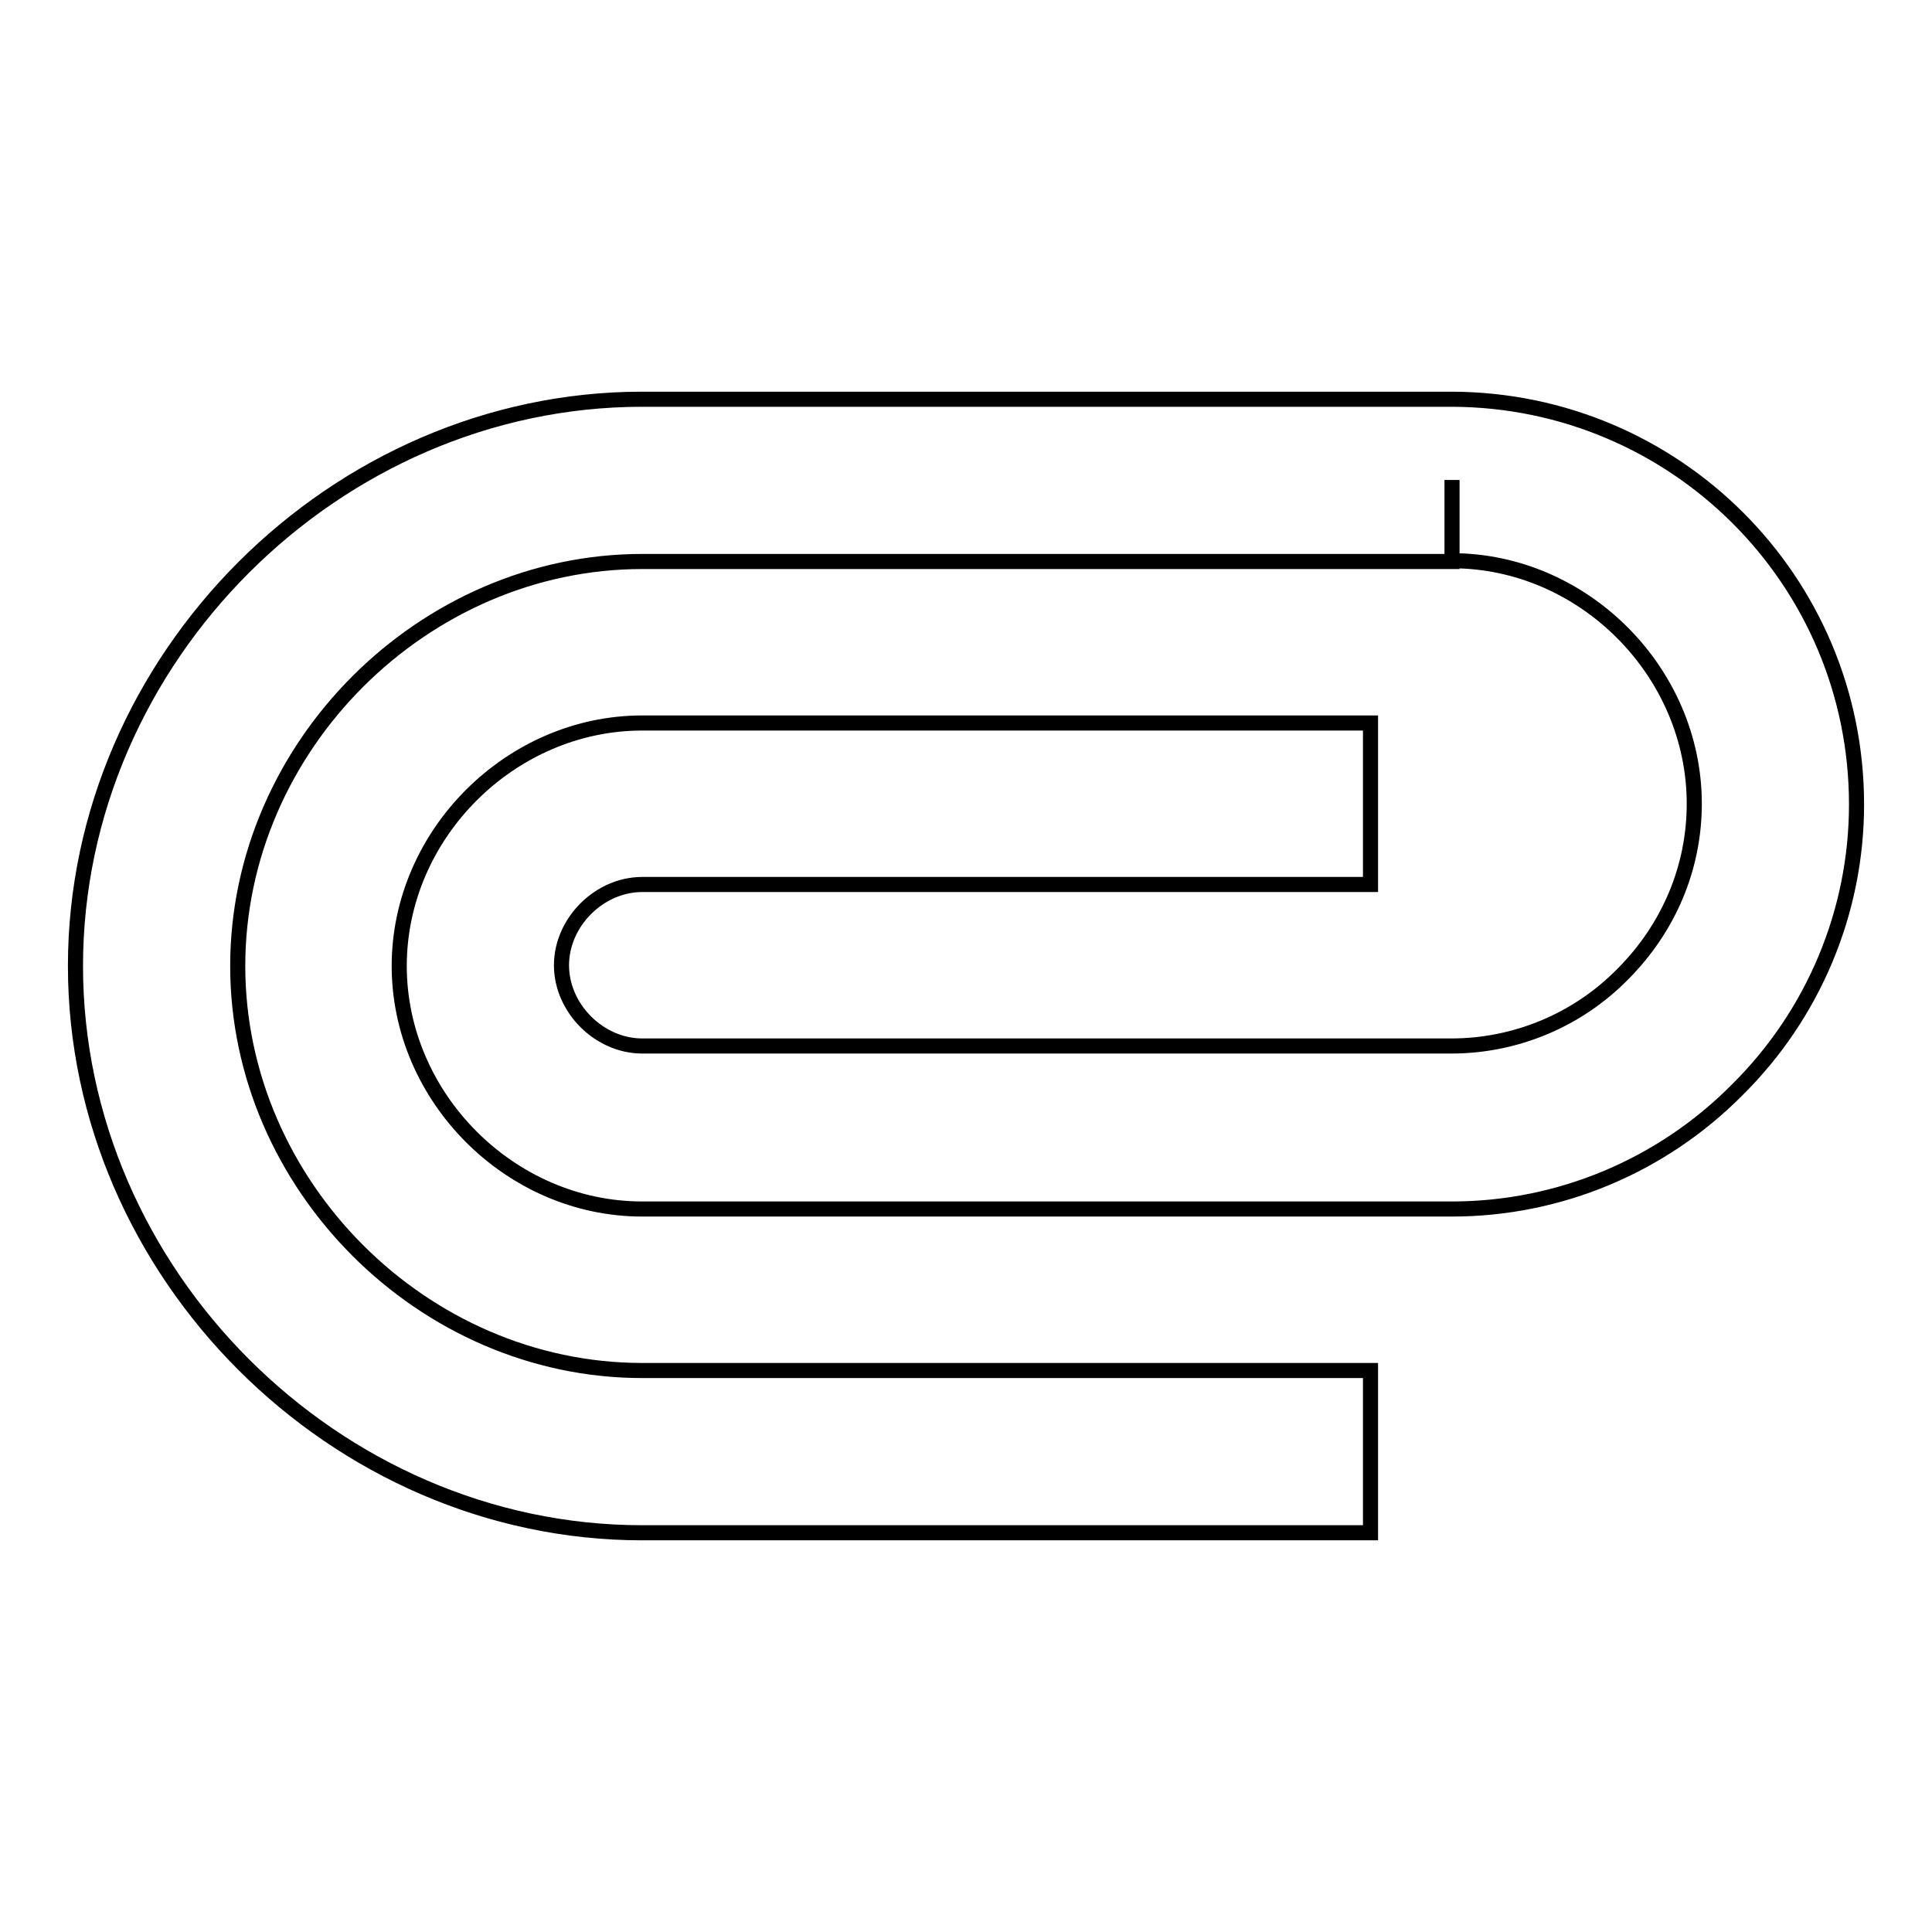 <?xml version="1.0" encoding="utf-8"?>
<!-- Svg Vector Icons : http://www.onlinewebfonts.com/icon -->
<!DOCTYPE svg PUBLIC "-//W3C//DTD SVG 1.1//EN" "http://www.w3.org/Graphics/SVG/1.1/DTD/svg11.dtd">
<svg version="1.1" xmlns="http://www.w3.org/2000/svg" xmlns:xlink="http://www.w3.org/1999/xlink" x="0px" y="0px" viewBox="0 0 256 256" enable-background="new 0 0 256 256" xml:space="preserve">
<g> <path stroke-width="2" fill-opacity="0" stroke="#000000"  d="M192.4,52.9H85.1C44.4,52.9,10,87.3,10,128s34.4,75.1,75.1,75.1h96.5v-21.5H85.1 c-29.1,0-53.6-24.6-53.6-53.6c0-29.1,24.6-53.6,53.6-53.6h107.3V63.6l0,10.7h0c17.4,0,32.1,14.7,32.1,32.2c0,8.5-3.4,16.5-9.5,22.6 c-6,6.1-14.2,9.5-22.7,9.5H85.1c-5.7,0-10.7-5-10.7-10.7s5-10.7,10.7-10.7h96.5V95.8H85.1c-17.4,0-32.2,14.7-32.2,32.2 c0,17.4,14.7,32.2,32.2,32.2h107.3c14.2,0,27.8-5.7,37.8-15.8c10.1-10,15.8-23.6,15.8-37.8C246,76.9,222,53,192.4,52.9z"/></g>
</svg>
